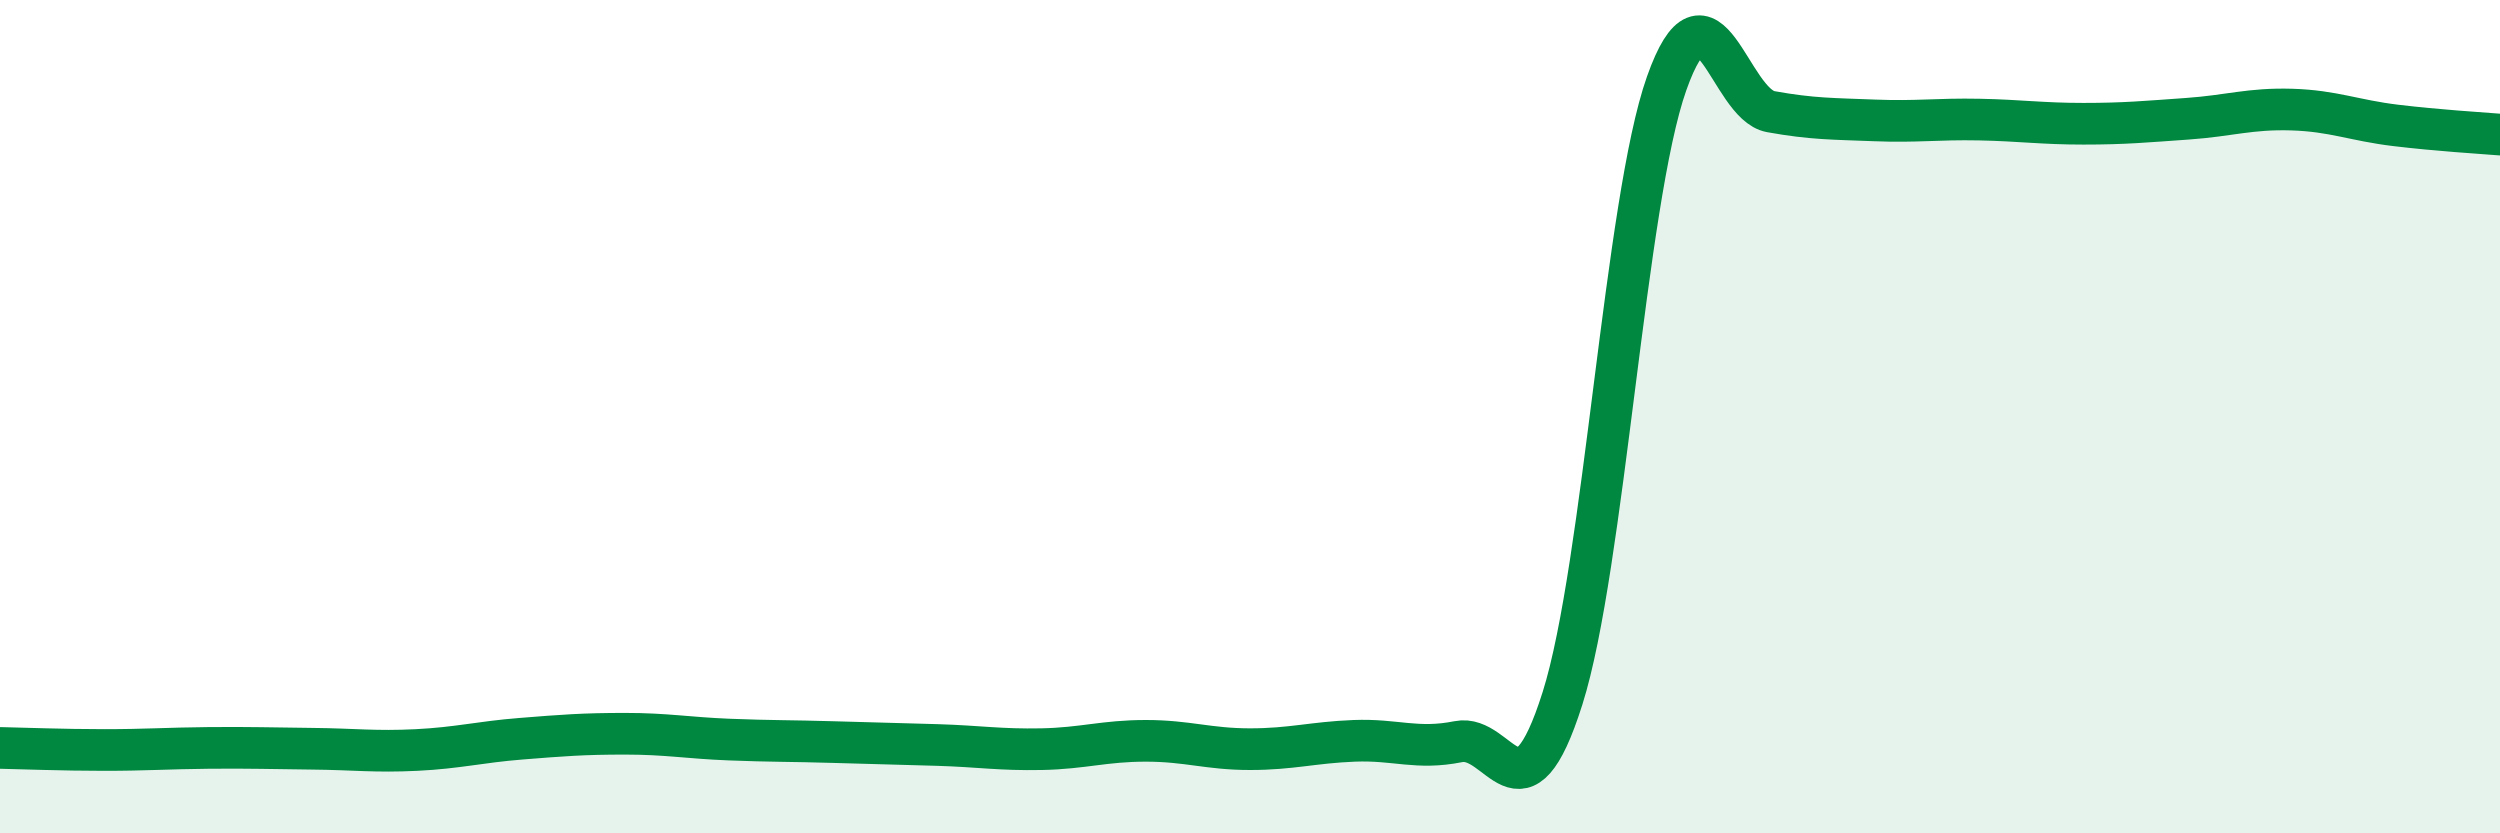 
    <svg width="60" height="20" viewBox="0 0 60 20" xmlns="http://www.w3.org/2000/svg">
      <path
        d="M 0,17.95 C 0.5,17.96 1.5,18 2.5,18 C 3.5,18 4,17.96 5,17.95 C 6,17.94 6.5,17.96 7.5,17.97 C 8.5,17.98 9,18.05 10,18 C 11,17.95 11.5,17.81 12.5,17.73 C 13.5,17.65 14,17.61 15,17.61 C 16,17.61 16.5,17.71 17.5,17.75 C 18.5,17.79 19,17.78 20,17.81 C 21,17.84 21.5,17.85 22.5,17.88 C 23.5,17.91 24,18 25,17.98 C 26,17.96 26.5,17.78 27.5,17.78 C 28.5,17.78 29,17.98 30,17.98 C 31,17.98 31.5,17.82 32.5,17.78 C 33.5,17.74 34,18 35,17.8 C 36,17.6 36.5,19.92 37.5,16.76 C 38.5,13.6 39,4.82 40,2 C 41,-0.82 41.5,2.5 42.5,2.68 C 43.5,2.86 44,2.85 45,2.89 C 46,2.93 46.5,2.85 47.5,2.87 C 48.5,2.89 49,2.97 50,2.97 C 51,2.97 51.5,2.92 52.5,2.85 C 53.5,2.78 54,2.6 55,2.63 C 56,2.66 56.5,2.89 57.5,3.01 C 58.5,3.13 59.5,3.19 60,3.23L60 20L0 20Z"
        fill="#008740"
        opacity="0.1"
        stroke-linecap="round"
        stroke-linejoin="round"
      />
      <path
        d="M 0,17.95 C 0.5,17.96 1.5,18 2.5,18 C 3.5,18 4,17.96 5,17.95 C 6,17.94 6.5,17.96 7.5,17.97 C 8.5,17.98 9,18.05 10,18 C 11,17.95 11.5,17.81 12.5,17.73 C 13.5,17.65 14,17.61 15,17.61 C 16,17.61 16.5,17.71 17.5,17.75 C 18.5,17.79 19,17.78 20,17.81 C 21,17.84 21.5,17.85 22.5,17.88 C 23.5,17.91 24,18 25,17.98 C 26,17.96 26.5,17.78 27.5,17.78 C 28.5,17.78 29,17.98 30,17.98 C 31,17.98 31.5,17.82 32.5,17.78 C 33.5,17.74 34,18 35,17.8 C 36,17.6 36.5,19.92 37.5,16.76 C 38.5,13.6 39,4.82 40,2 C 41,-0.82 41.5,2.5 42.5,2.68 C 43.5,2.86 44,2.85 45,2.89 C 46,2.93 46.5,2.85 47.5,2.87 C 48.5,2.89 49,2.97 50,2.97 C 51,2.97 51.5,2.92 52.5,2.85 C 53.5,2.78 54,2.6 55,2.63 C 56,2.66 56.5,2.89 57.5,3.01 C 58.5,3.13 59.5,3.19 60,3.23"
        stroke="#008740"
        stroke-width="1"
        fill="none"
        stroke-linecap="round"
        stroke-linejoin="round"
      />
    </svg>
  